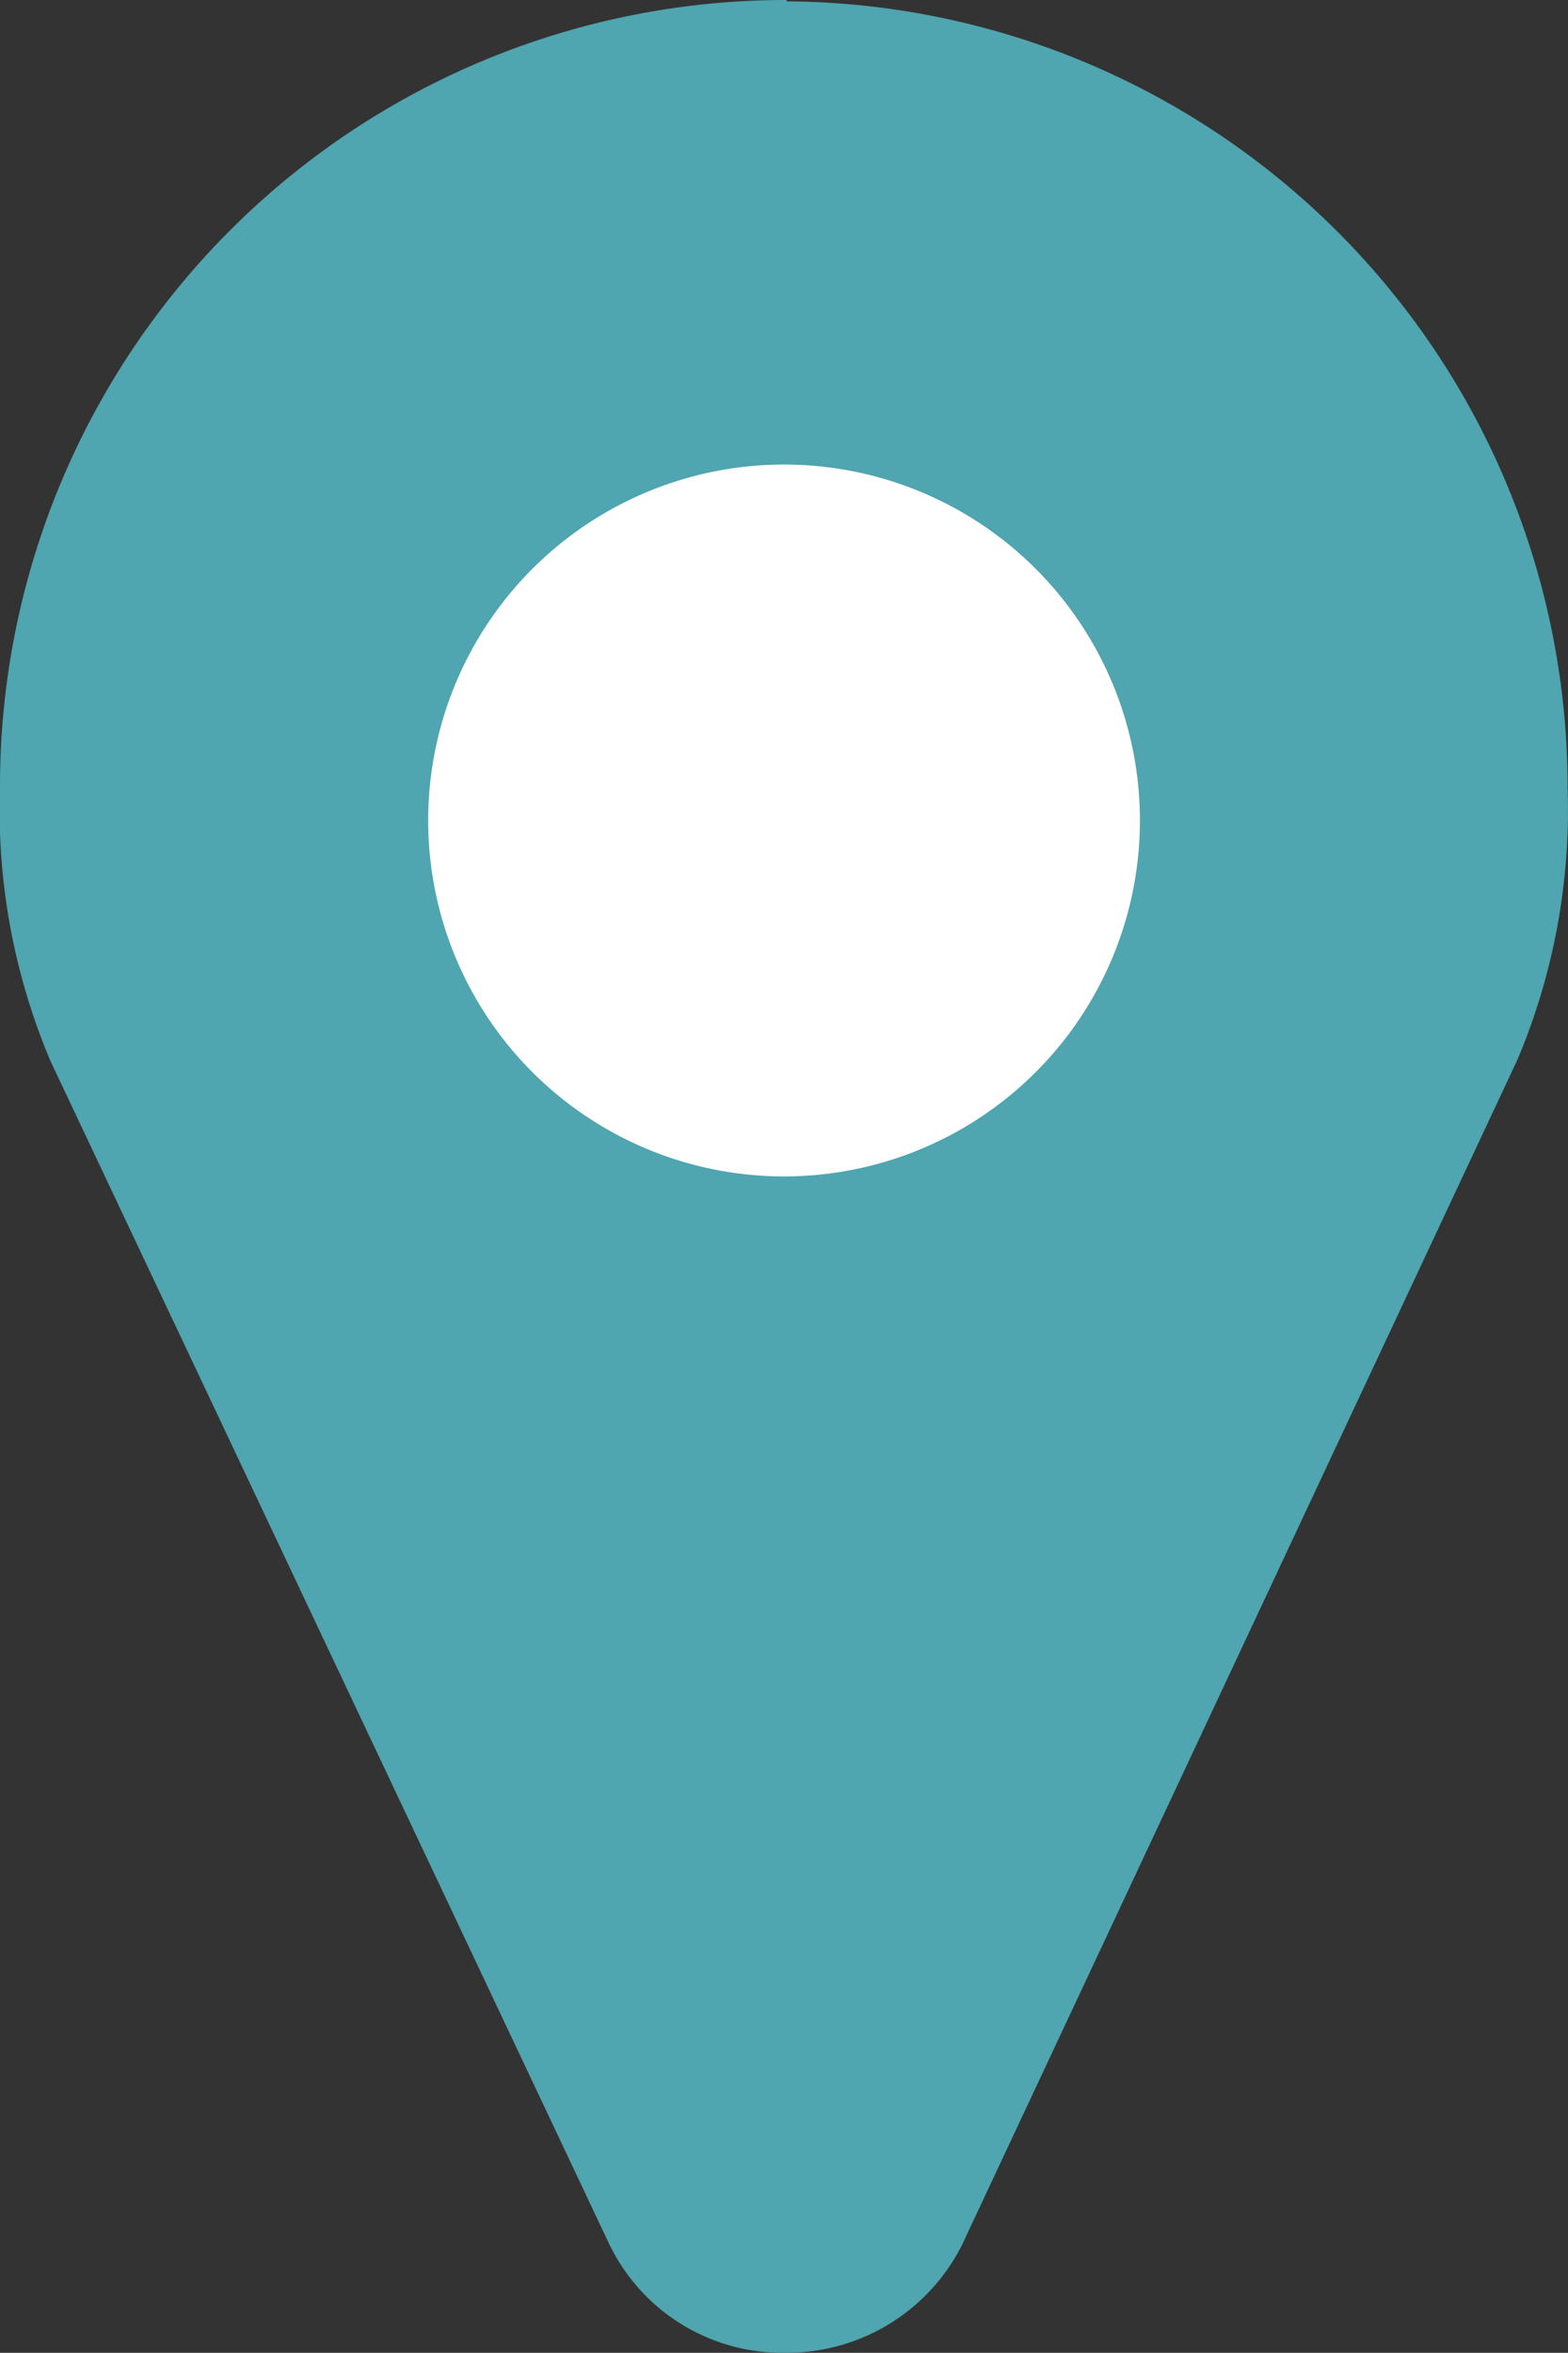 <svg xmlns="http://www.w3.org/2000/svg" xmlns:xlink="http://www.w3.org/1999/xlink" viewBox="0 0 150.73 226.14"><rect x="0" y="0" width="150.73" height="226.14" fill="#333333" stroke="none"/><defs><style>.cls-1{fill:none;}.cls-2{clip-path:url(#clip-path);}.cls-3{fill:#4fa5b0;}.cls-4{fill:#fff;}</style><clipPath id="clip-path" transform="translate(0 0)"><polygon class="cls-1" points="0 226.14 169.23 345.7 150.73 0 0 0 0 226.14"/></clipPath></defs><g id="Ebene_2" data-name="Ebene 2"><g id="Ebene_1-2" data-name="Ebene 1"><g class="cls-2"><path class="cls-3" d="M75.59,224.62A16.75,16.75,0,0,1,60.48,215L6.31,99.4A60.59,60.59,0,0,1,1.62,73.68,74.26,74.26,0,0,1,77.57,1.15h.21a74.36,74.36,0,0,1,71.53,72.43,60.69,60.69,0,0,1-4.69,26L90.7,214.88a17.2,17.2,0,0,1-15.11,9.74" transform="translate(0 0)"/><path class="cls-3" d="M75.66,0A75.55,75.55,0,0,0,0,75.48v.2A61.9,61.9,0,0,0,4.86,102L58.58,215.72a18.46,18.46,0,0,0,17,10.41A18.81,18.81,0,0,0,92.5,215.72l53.37-113.87a61.68,61.68,0,0,0,4.82-26.14A75.55,75.55,0,0,0,75.59.13Zm-.07,3.21a72.32,72.32,0,0,1,72,72.47,57.68,57.68,0,0,1-4.53,25L89.52,214.33A15.65,15.65,0,0,1,75.63,223a15.11,15.11,0,0,1-14-8.68L7.6,100.46A57.52,57.52,0,0,1,3.13,75.68,72.3,72.3,0,0,1,75.27,3.21h.39" transform="translate(0 0)"/><path class="cls-4" d="M75.36,113.07a34.21,34.21,0,1,0-34.2-34.21,34.21,34.21,0,0,0,34.2,34.21" transform="translate(0 0)"/></g></g></g></svg>